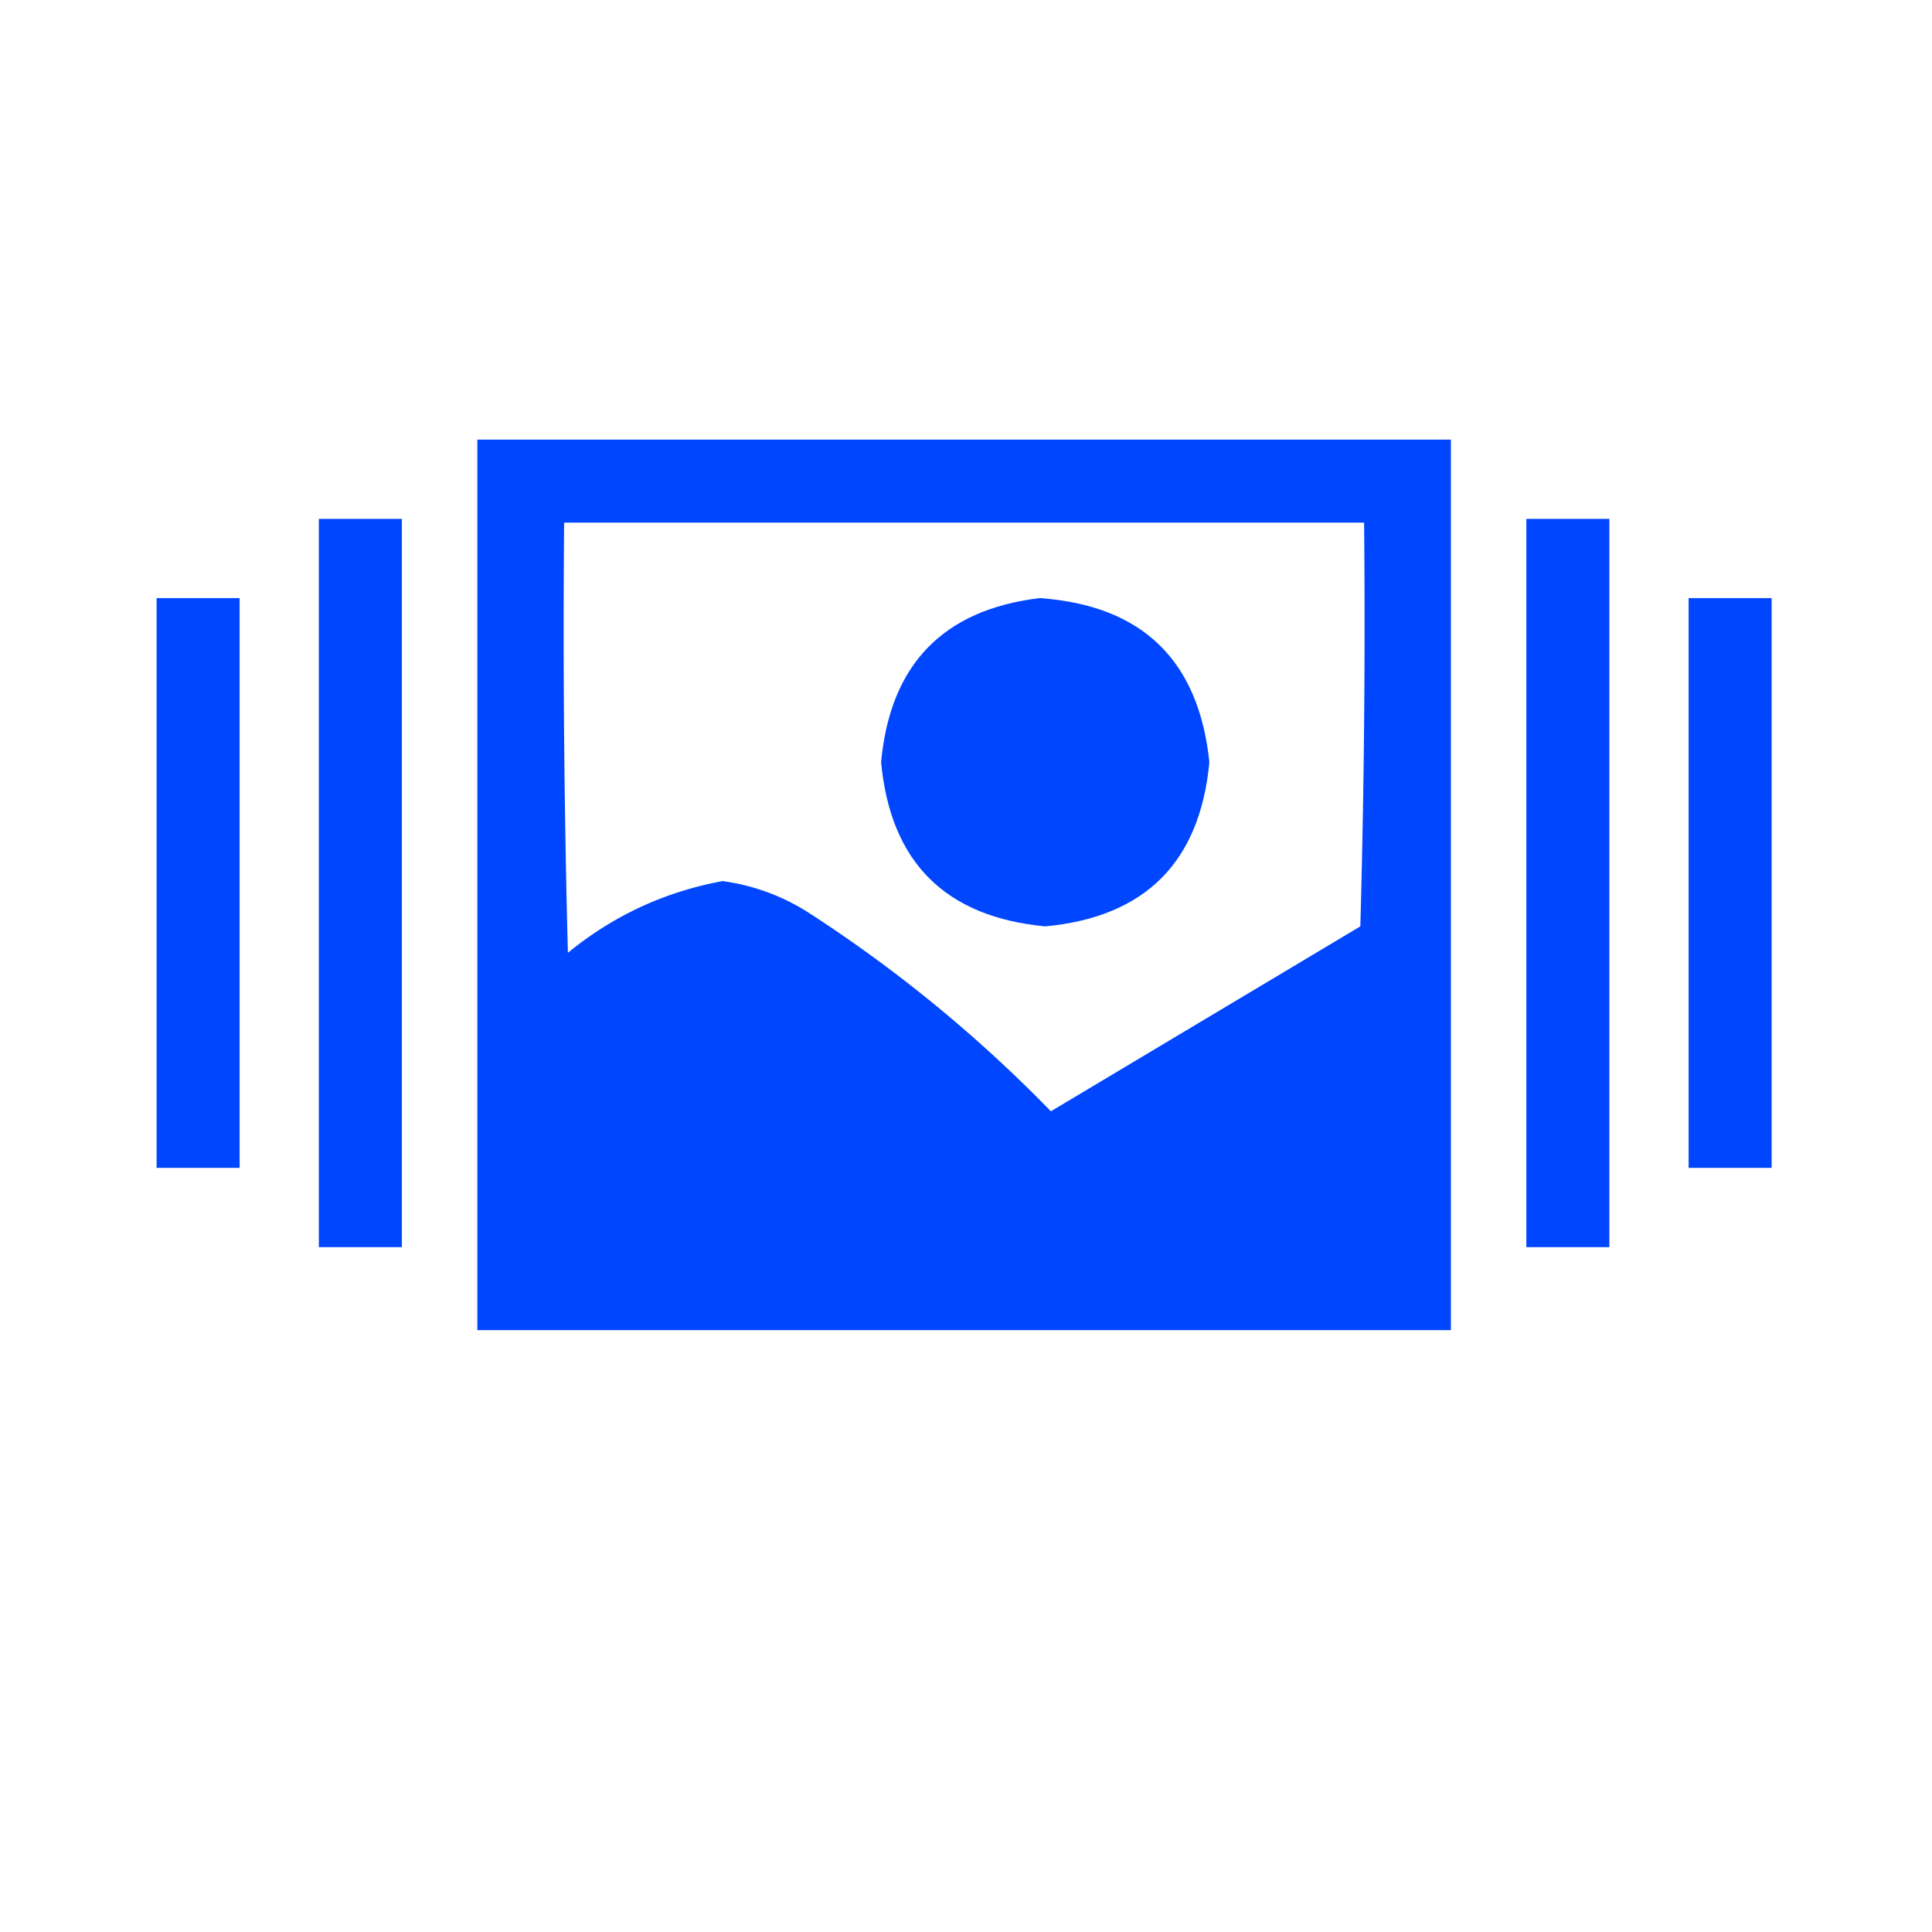 <svg xmlns="http://www.w3.org/2000/svg" width="512" height="512" style="shape-rendering:geometricPrecision;text-rendering:geometricPrecision;image-rendering:optimizeQuality;fill-rule:evenodd;clip-rule:evenodd"><path style="opacity:1" fill="#0046ff" d="M126.5 116.5h258v236h-258v-236zm23 22h212c.333 35.673 0 71.34-1 107l-82 49c-19.444-19.957-40.777-37.457-64-52.5-7.061-4.533-14.728-7.367-23-8.5-15.316 2.825-28.982 9.159-41 19a3250.18 3250.18 0 0 1-1-114zM84.5 137.5h22v193h-22v-193zM404.5 137.5h22v193h-22v-193zM41.5 158.5h22v151h-22v-151z"/><path style="opacity:1" fill="#0046ff" d="M275.5 158.5c27.184 1.921 42.184 16.421 45 43.5-2.514 26.514-17.014 41.014-43.5 43.5-26.506-2.506-41.006-17.006-43.5-43.5 2.395-25.893 16.395-40.393 42-43.5zM447.5 158.5h22v151h-22v-151z"/></svg>